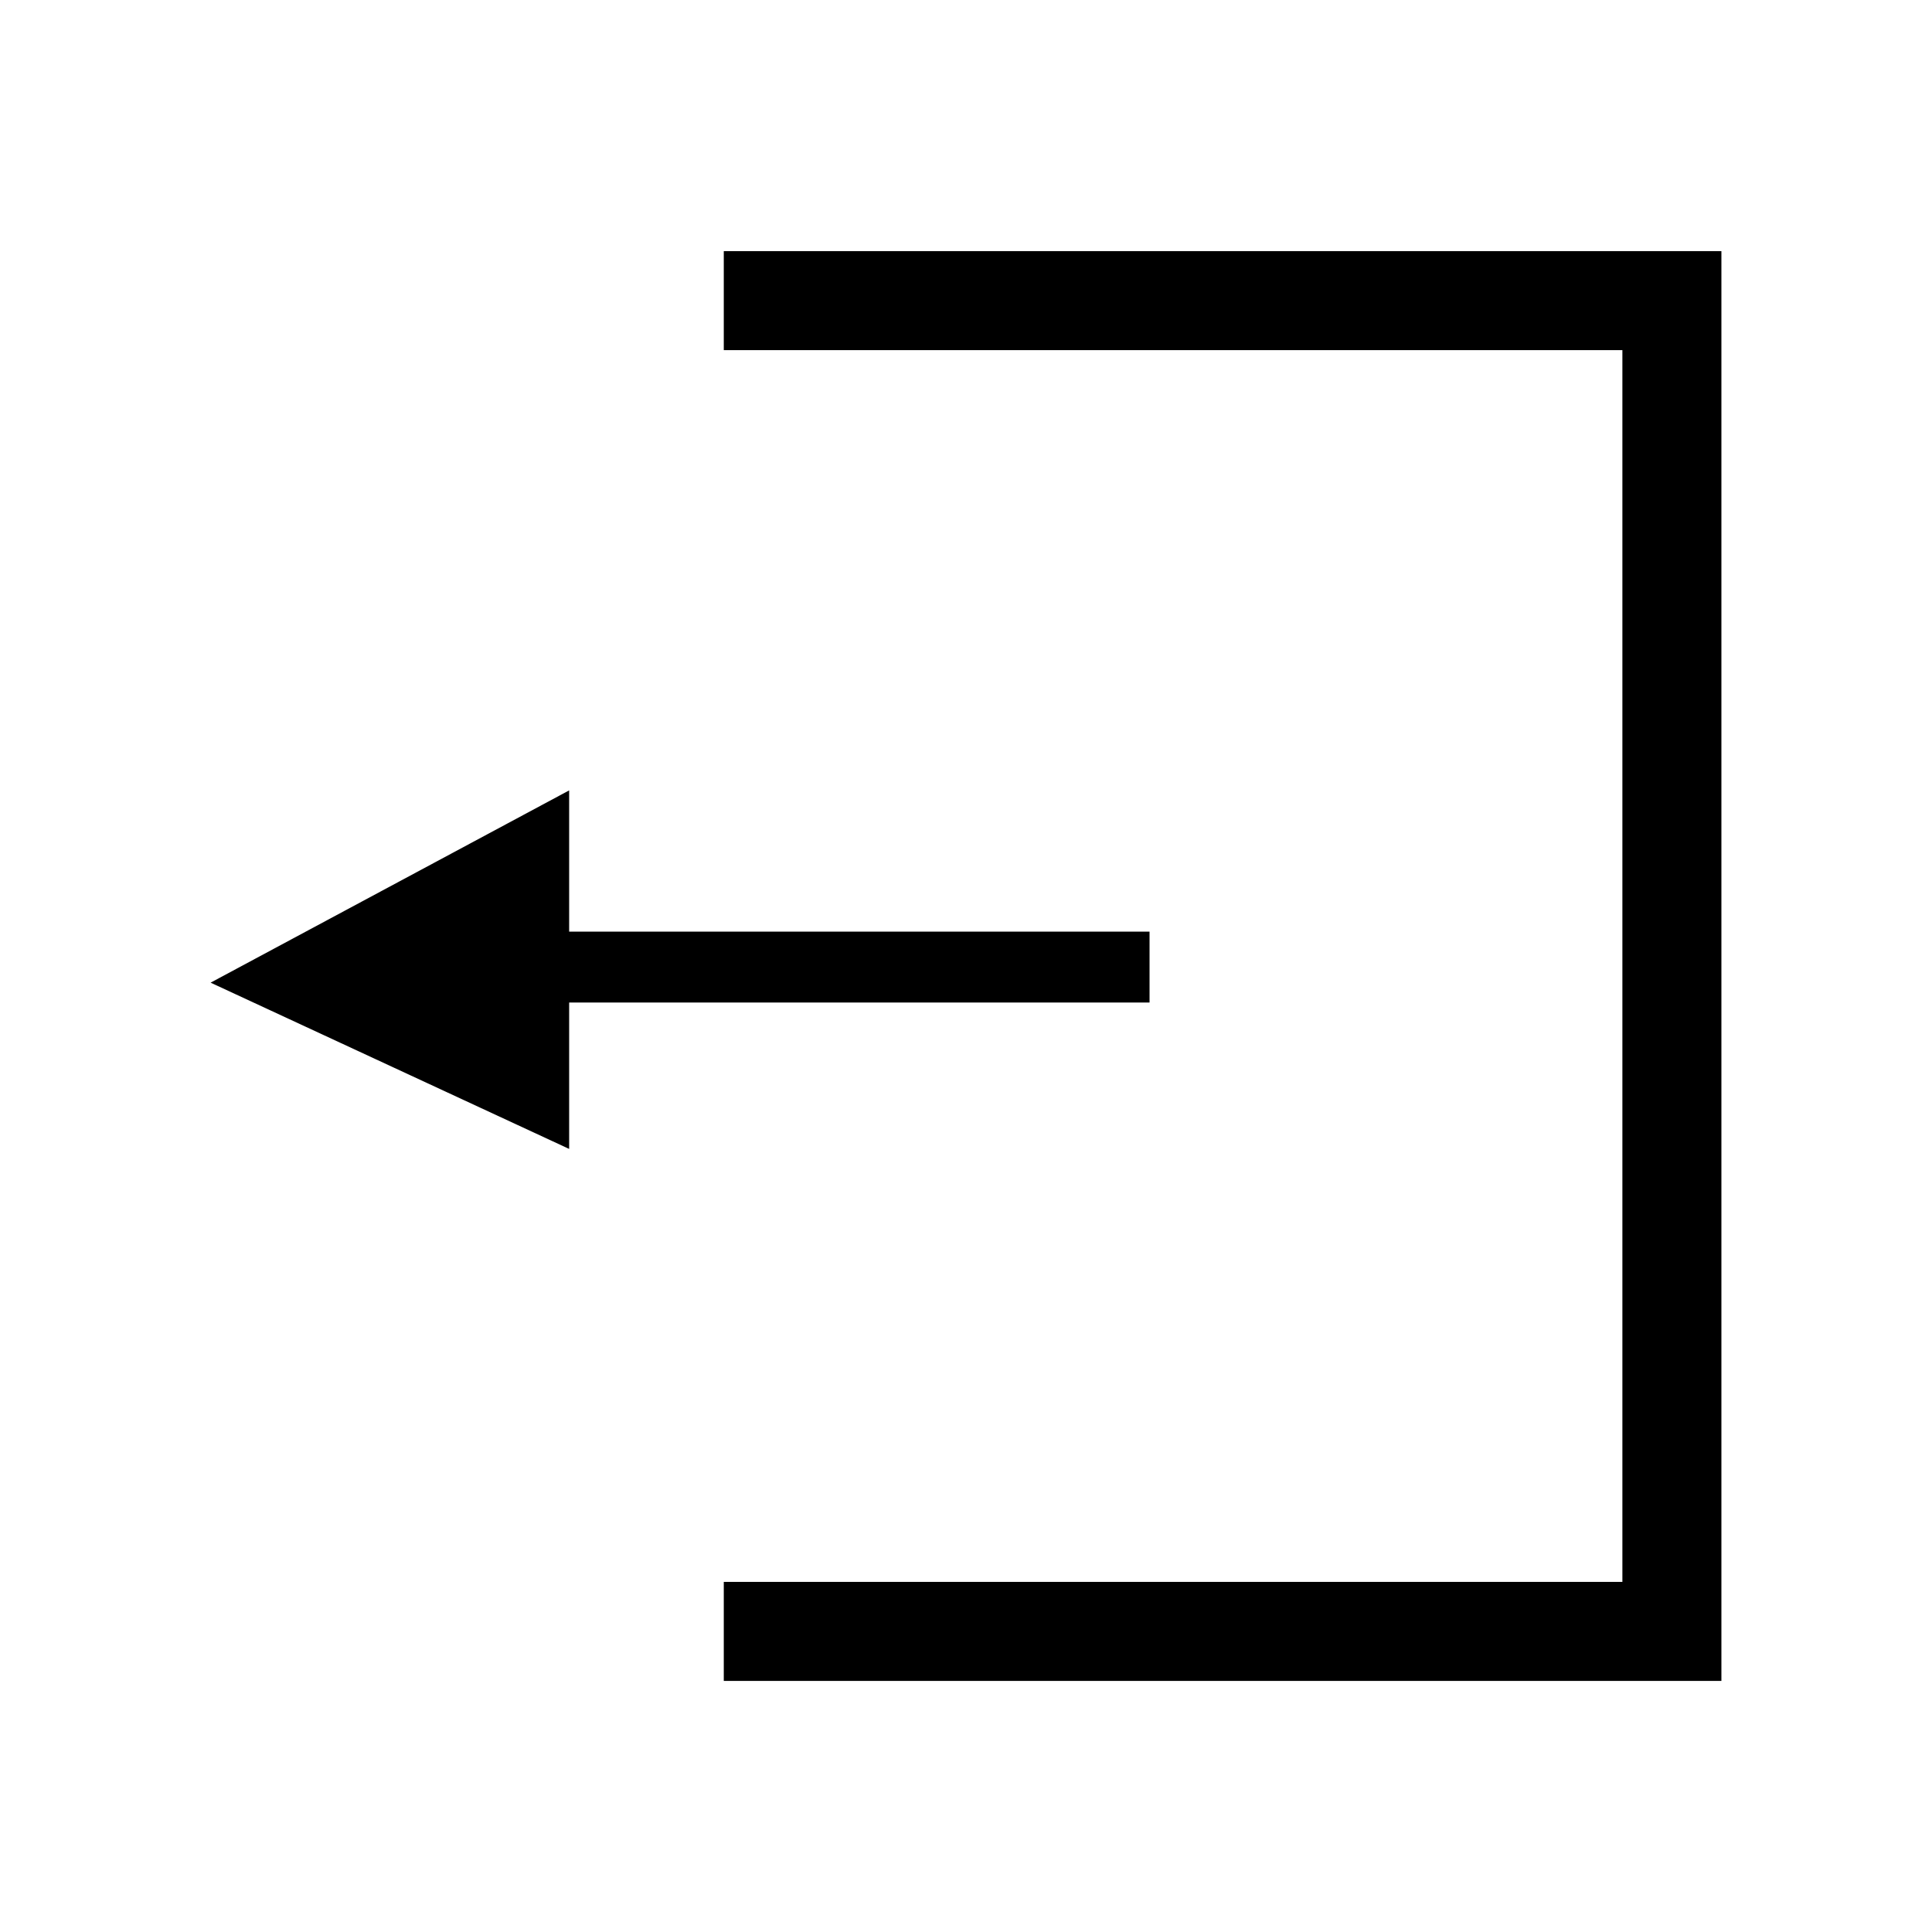 <?xml version="1.0" encoding="UTF-8"?>
<!-- Uploaded to: SVG Repo, www.svgrepo.com, Generator: SVG Repo Mixer Tools -->
<svg fill="#000000" width="800px" height="800px" version="1.1" viewBox="144 144 512 512" xmlns="http://www.w3.org/2000/svg">
 <g>
  <path d="m335.81 210.55v26.238h238.14v326.43h-238.14v26.242h264.38v-378.91z"/>
  <path d="m448.64 390.89h-153.81v-37.426l-95.016 50.949 95.016 44.062v-38.797h153.81z"/>
 </g>
</svg>